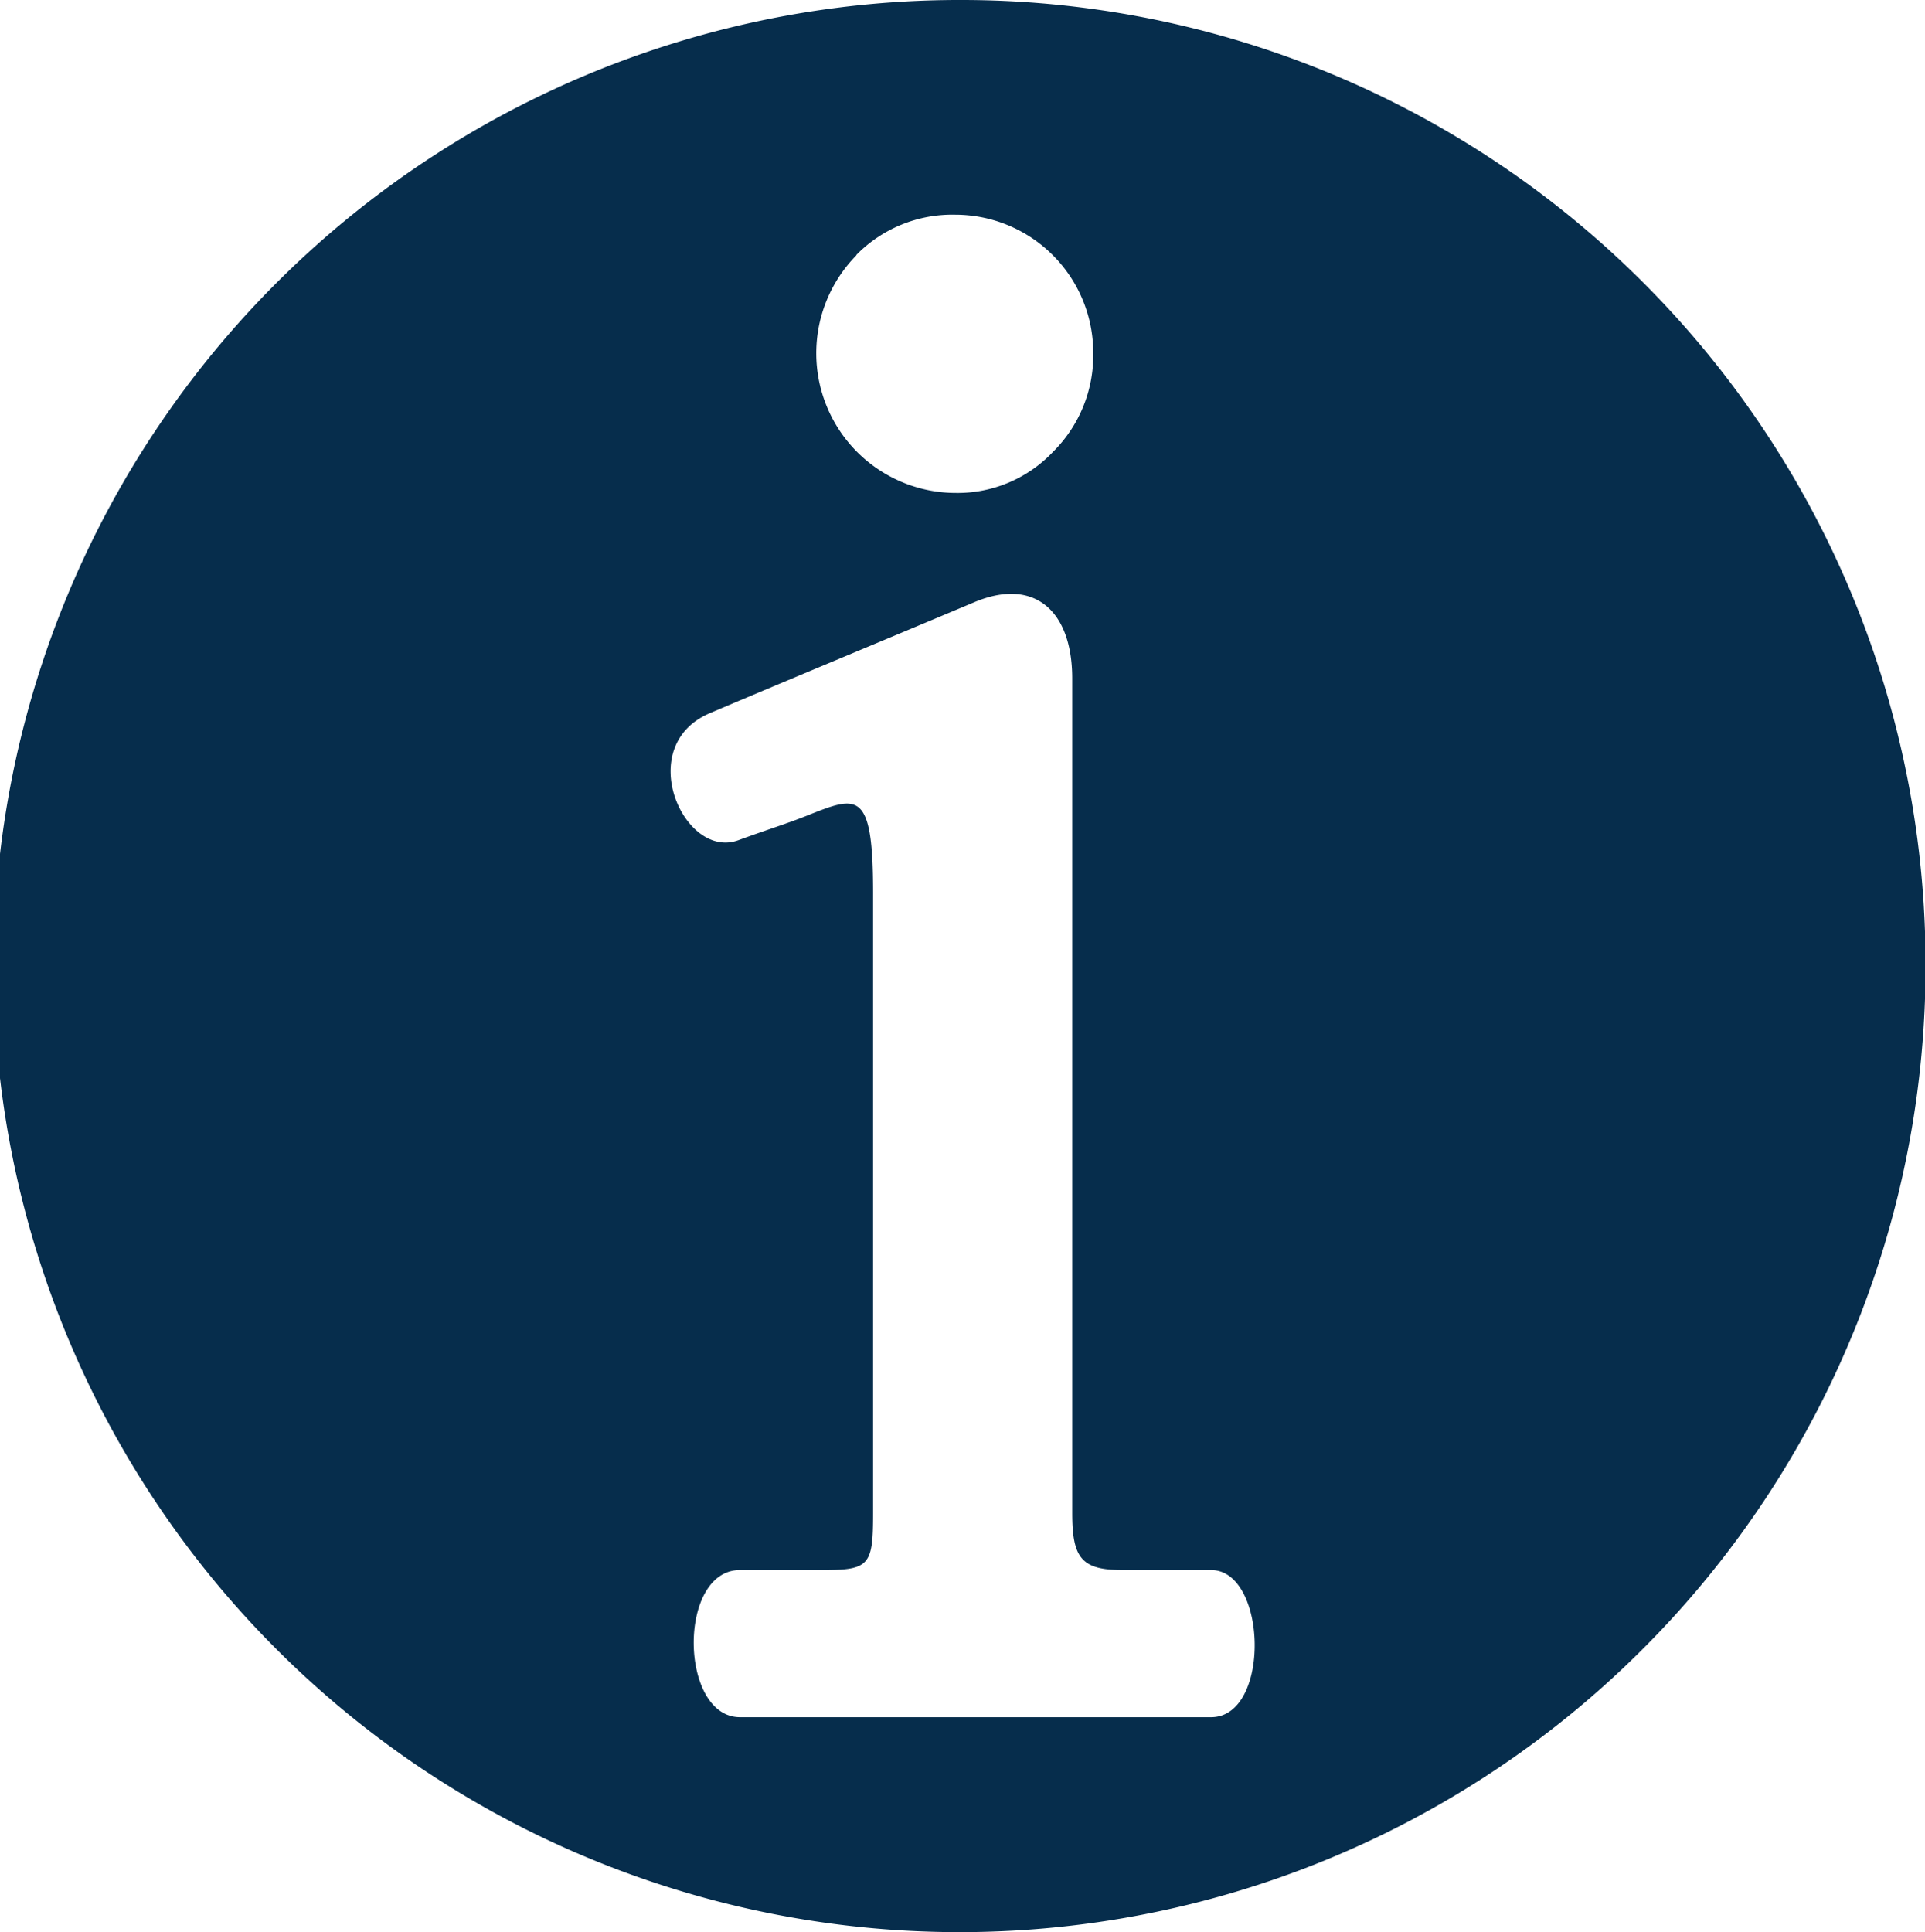 <svg xmlns="http://www.w3.org/2000/svg" width="23.912" height="24" viewBox="0 0 23.912 24">
  <path id="info_icon" data-name="info icon" d="M1336.447,639.6H1330.6c-.754,0-.779-1.828,0-1.828.463,0,.8,0,1.053,0,.56,0,.6-.073.6-.706v-7.713c0-1.274-.194-1.2-.8-.96-.245.1-.5.177-.874.314-.677.248-1.309-1.169-.357-1.577.742-.316,2.26-.947,3.289-1.38.74-.311,1.216.1,1.216.948v10.368c0,.559.117.706.625.706h1.1c.7,0,.744,1.828,0,1.828m-4.407-18.163a1.668,1.668,0,0,1,1.23-.5,1.715,1.715,0,0,1,1.713,1.72,1.687,1.687,0,0,1-.5,1.226,1.633,1.633,0,0,1-1.211.51,1.735,1.735,0,0,1-1.23-2.953m1.324-3.17a12,12,0,1,0,11.956,12,11.978,11.978,0,0,0-11.956-12" transform="translate(-1321.408 -618.27)" fill="#062d4c"/>
</svg>
